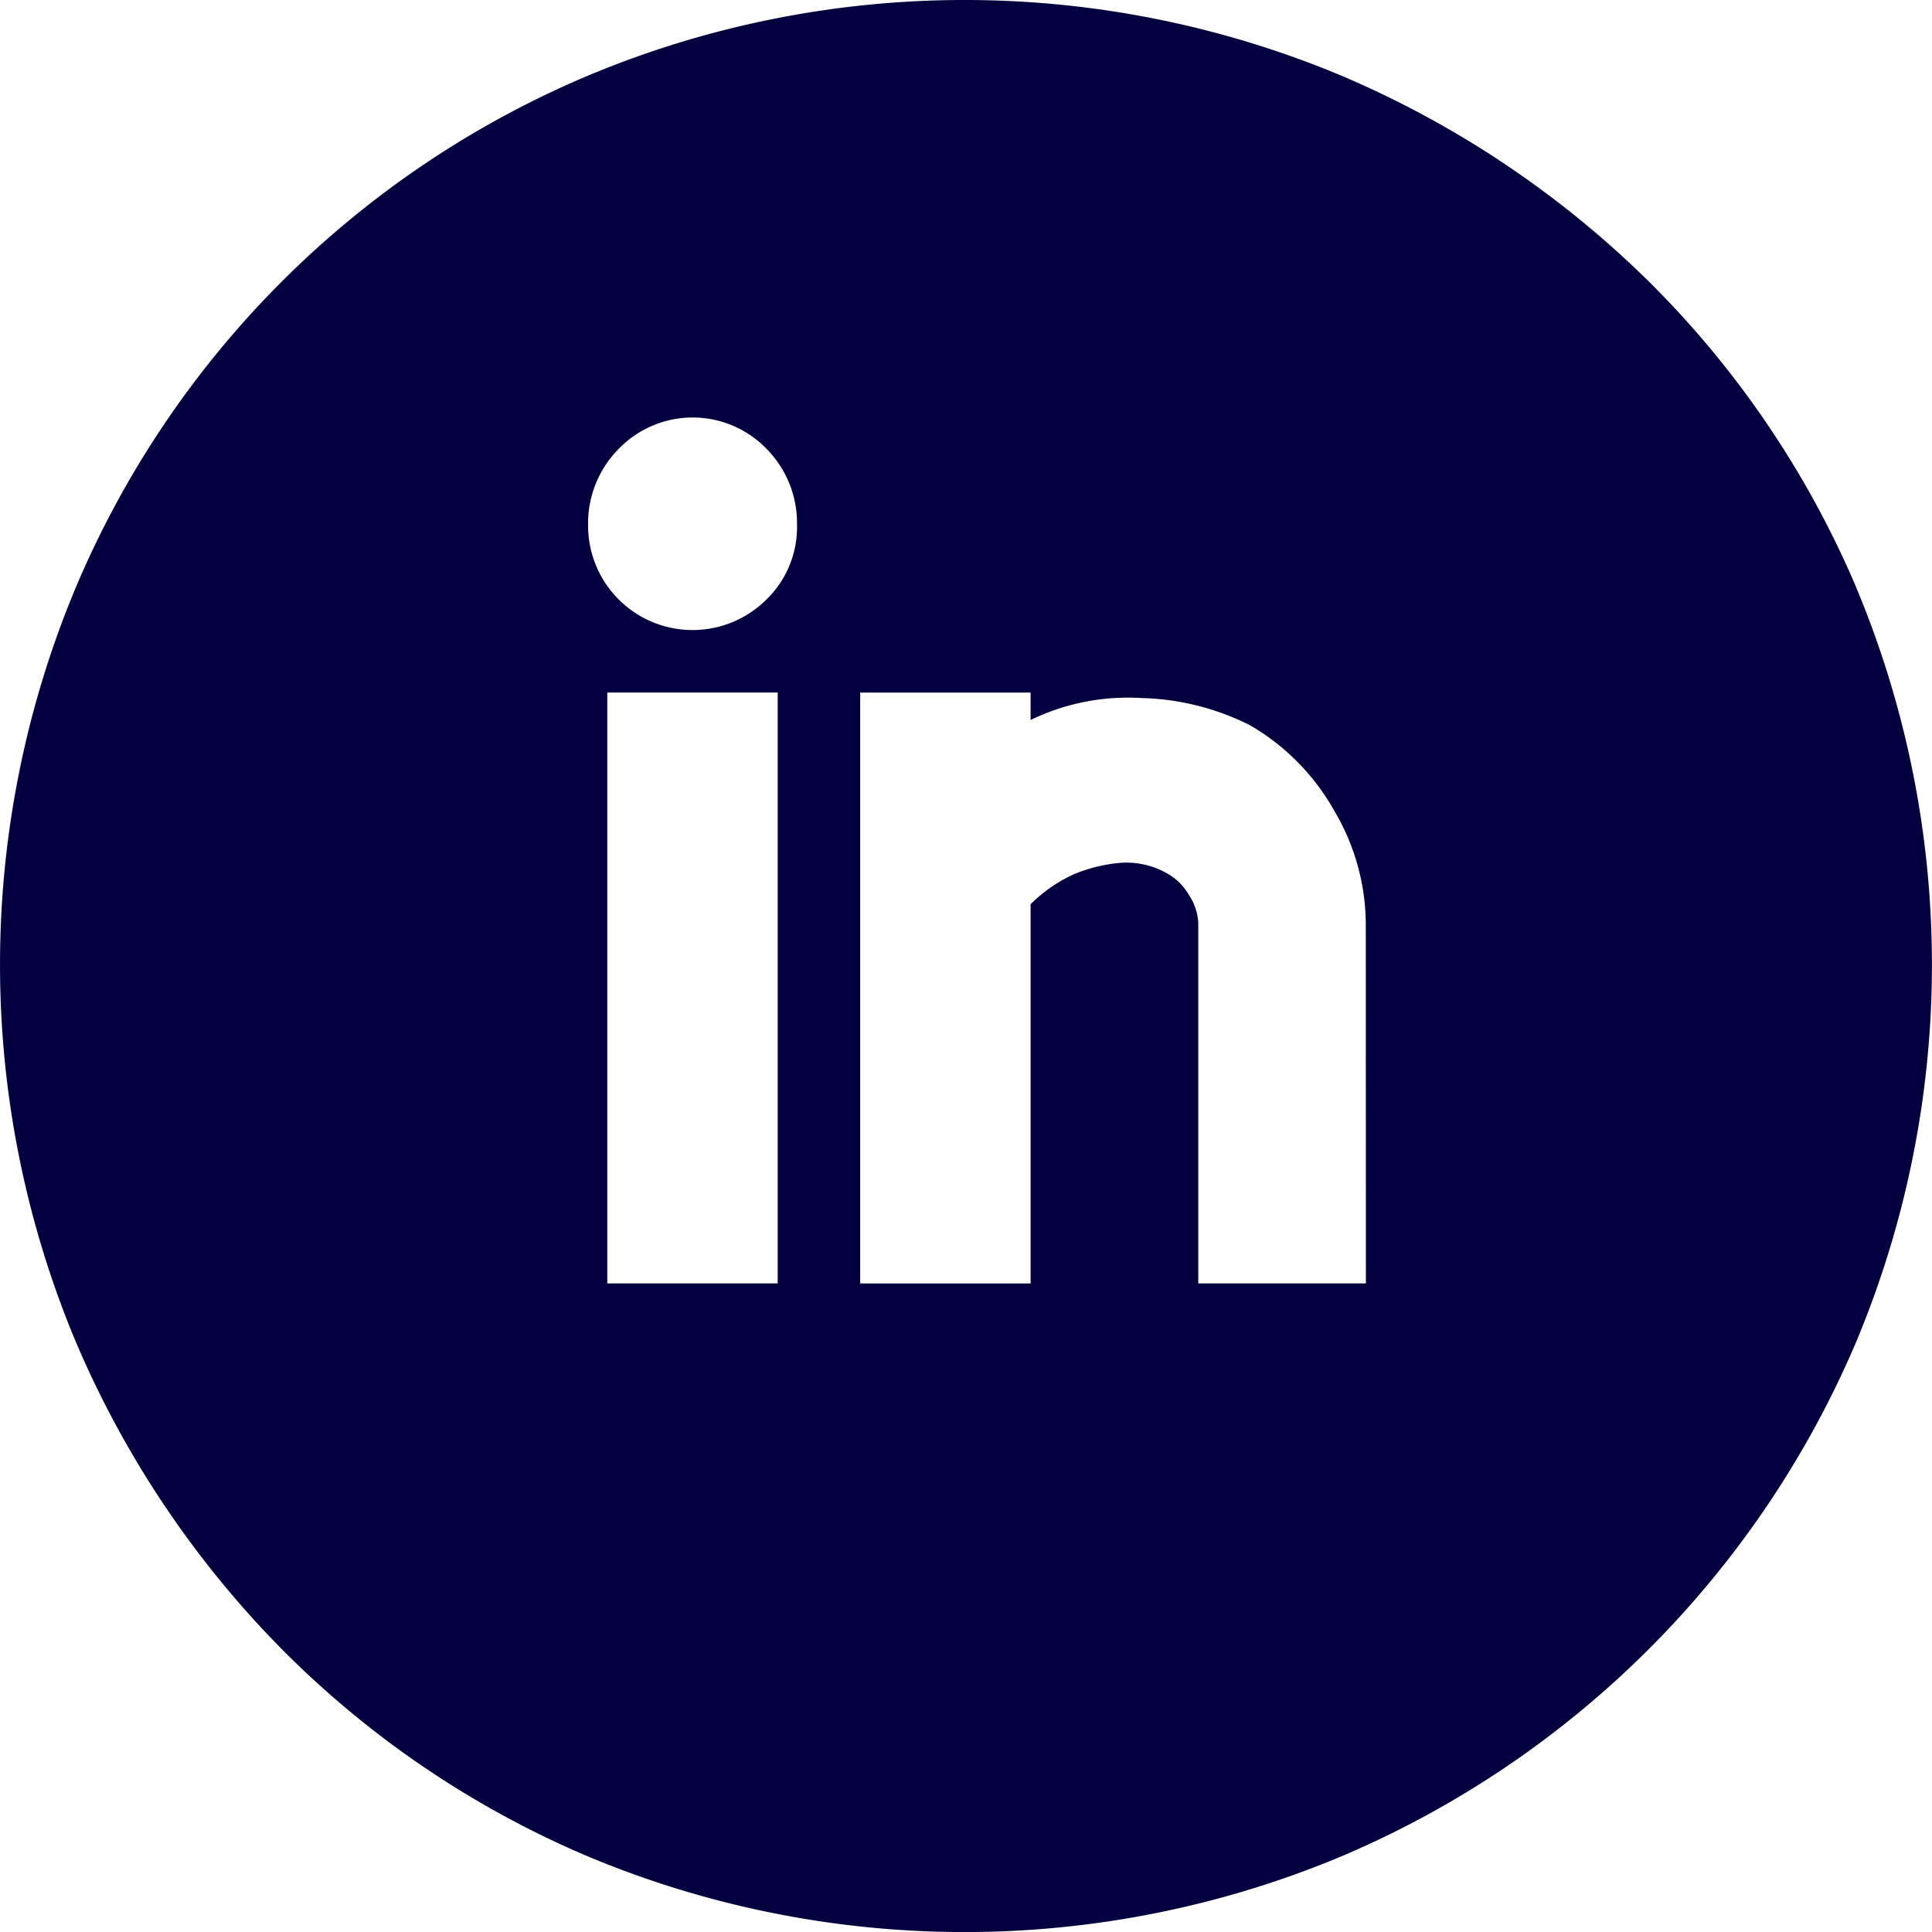 <?xml version="1.0" encoding="UTF-8"?> <svg xmlns="http://www.w3.org/2000/svg" width="33.818" height="33.819" viewBox="0 0 33.818 33.819"> <path id="Контур_1347" data-name="Контур 1347" d="M4922.284,2427.418a16.793,16.793,0,0,0-3.633-5.364,17.282,17.282,0,0,0-5.388-3.607,17.077,17.077,0,0,0-13.182,0,16.829,16.829,0,0,0-8.972,8.971,17.094,17.094,0,0,0,0,13.182,17.27,17.27,0,0,0,3.608,5.388,16.762,16.762,0,0,0,5.363,3.632,17.08,17.08,0,0,0,13.182,0,17.007,17.007,0,0,0,9.021-9.02,17.105,17.105,0,0,0,0-13.182Zm-18.884,12.171h-2.983v-10.343h2.983Zm-.191-11.978a1.829,1.829,0,0,1-3.128-1.3,1.851,1.851,0,0,1,.53-1.324,1.8,1.8,0,0,1,2.6,0,1.849,1.849,0,0,1,.527,1.324A1.766,1.766,0,0,1,4903.209,2427.612Zm10.487,11.978h-2.934v-6.3a.96.96,0,0,0-.168-.506,1,1,0,0,0-.361-.361,1.435,1.435,0,0,0-.866-.192,2.758,2.758,0,0,0-.771.192,2.58,2.58,0,0,0-.769.53v6.638h-2.983v-10.343h2.983v.48a3.9,3.9,0,0,1,1.947-.384,4.434,4.434,0,0,1,1.9.48,3.987,3.987,0,0,1,1.468,1.492,3.922,3.922,0,0,1,.552,1.972Z" transform="translate(-4889.787 -2417.124)" fill="#04003f"></path> </svg> 